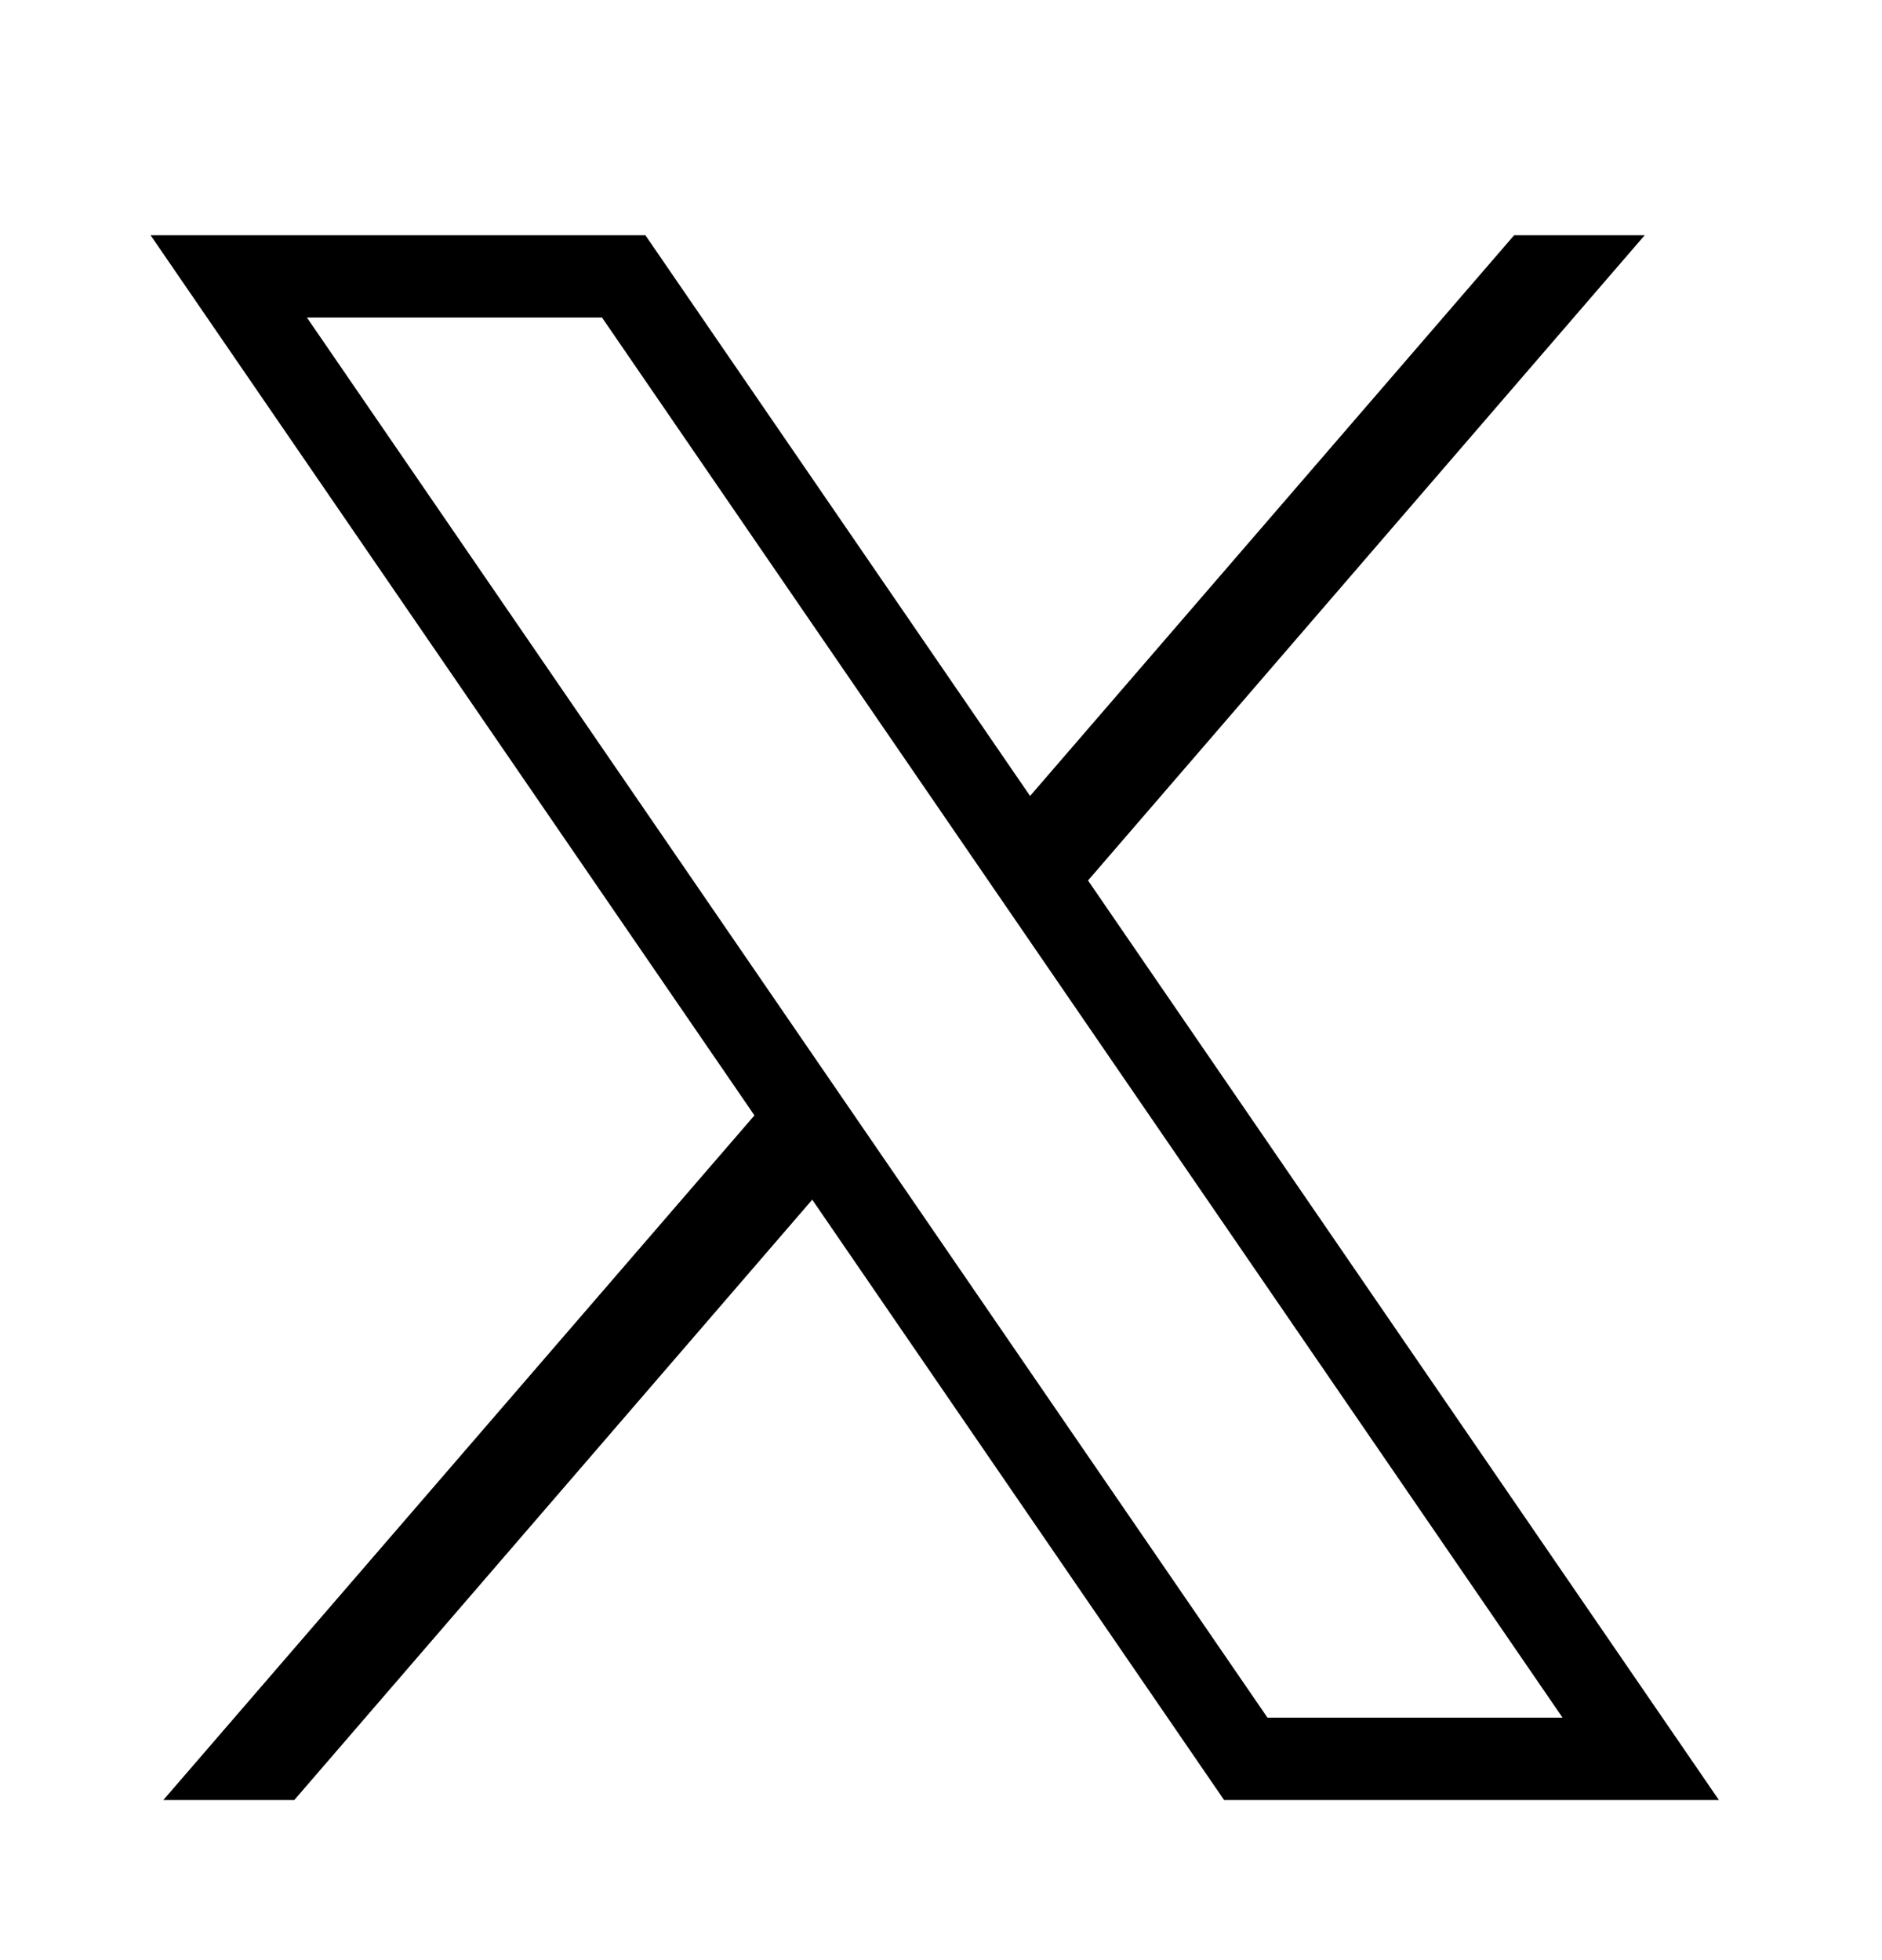 <?xml version="1.0" encoding="UTF-8"?> <svg xmlns="http://www.w3.org/2000/svg" width="24" height="25" viewBox="0 0 24 25" fill="none"><path d="M1.92 3L9.621 14.226L2.083 22.958H3.753L10.358 15.301L15.61 22.958H21.92L13.875 11.23L20.974 3H19.309L13.136 10.152L8.23 3H1.92ZM3.914 4.05H7.677L19.926 21.907H16.163L3.914 4.05Z" fill="black"></path></svg> 